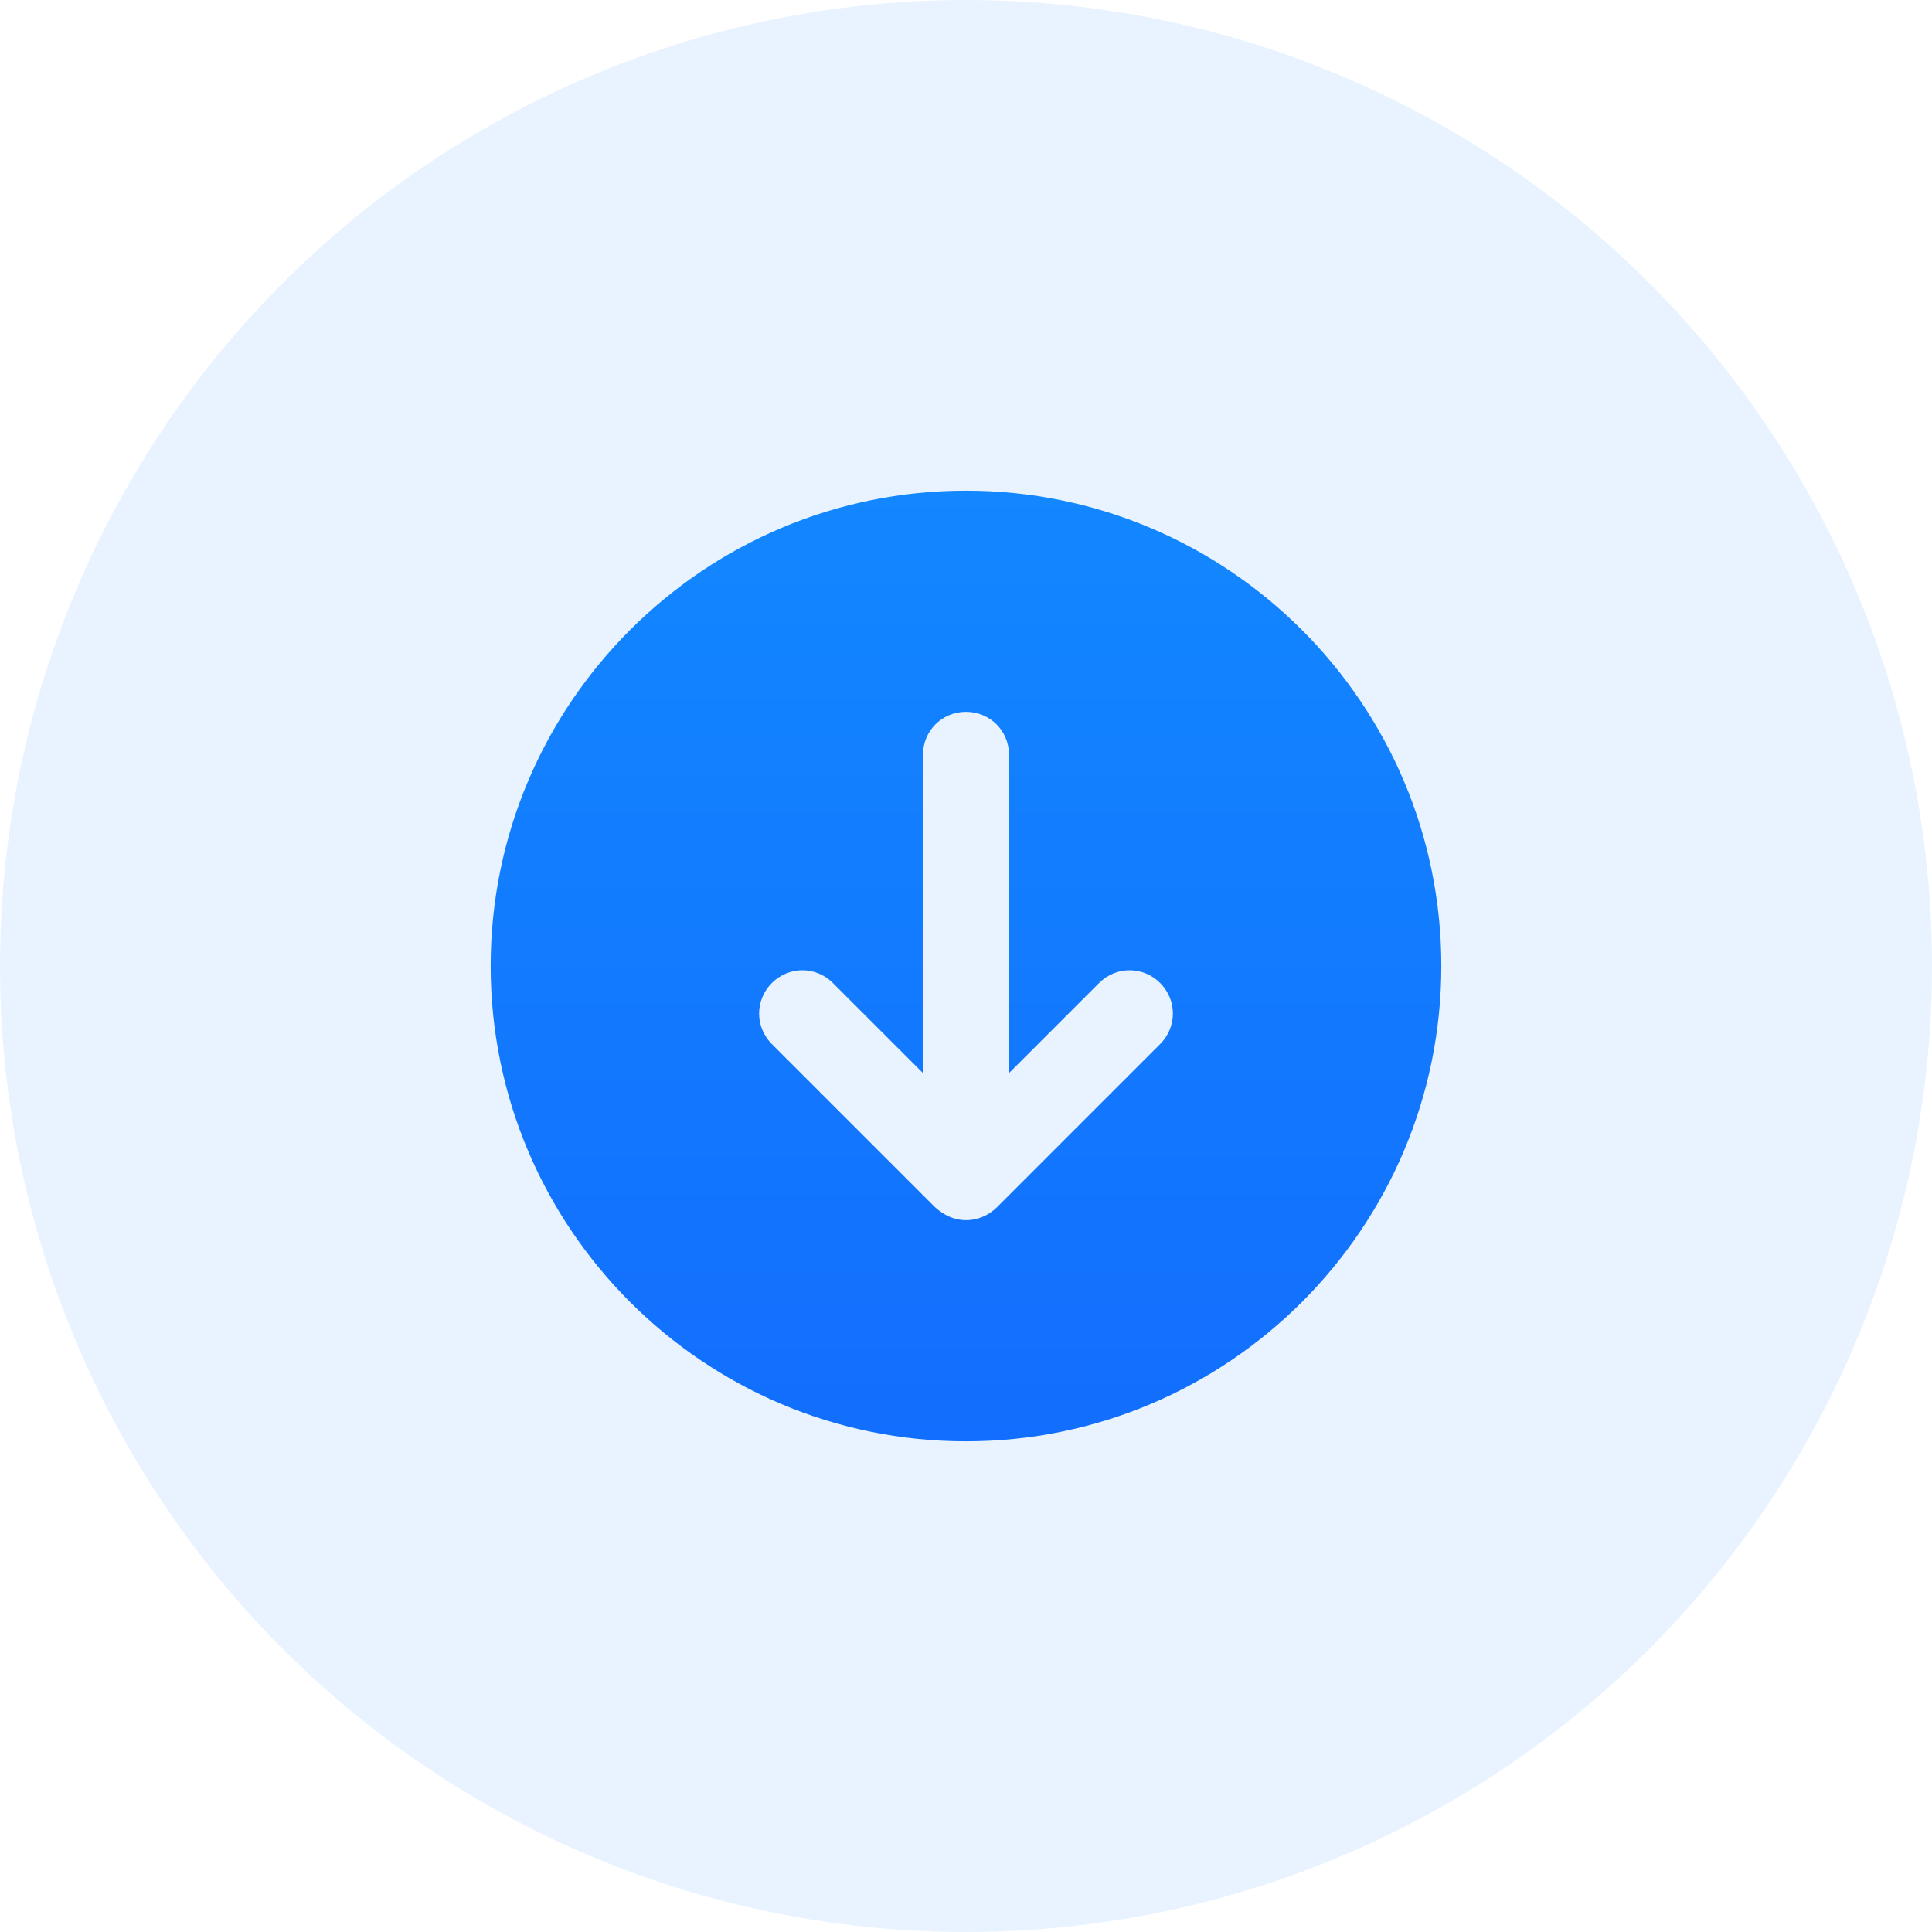 <?xml version="1.0" encoding="UTF-8"?>
<svg width="126px" height="126px" viewBox="0 0 126 126" version="1.1" xmlns="http://www.w3.org/2000/svg" xmlns:xlink="http://www.w3.org/1999/xlink">
    <!-- Generator: Sketch 58 (84663) - https://sketch.com -->
    <title>ico_freebie</title>
    <desc>Created with Sketch.</desc>
    <defs>
        <linearGradient x1="50%" y1="0%" x2="50%" y2="100%" id="linearGradient-1">
            <stop stop-color="#1287FF" offset="0%"></stop>
            <stop stop-color="#126EFE" offset="100%"></stop>
        </linearGradient>
    </defs>
    <g id="Main" stroke="none" stroke-width="1" fill="none" fill-rule="evenodd">
        <g id="Item-Preview" transform="translate(-1252, -114)">
            <g id="Aside---Free" transform="translate(1169, 58)">
                <g id="ico_freebie" transform="translate(83, 56)">
                    <circle id="Oval" fill="#1286FF" opacity="0.096" cx="63" cy="63" r="63"></circle>
                    <path d="M63,32 C45.901,32 32,45.901 32,63 C32,80.099 45.901,94 63,94 C80.099,94 94,80.099 94,63 C94,45.901 80.099,32 63,32 Z M75.661,68.091 L65.023,78.728 C64.501,79.251 63.783,79.577 63,79.577 C62.217,79.577 61.564,79.251 60.977,78.728 L50.339,68.091 C49.229,66.981 49.229,65.219 50.339,64.109 C51.448,63 53.211,63 54.32,64.109 L60.194,69.983 L60.194,49.229 C60.194,47.663 61.434,46.423 63,46.423 C64.566,46.423 65.806,47.663 65.806,49.229 L65.806,69.983 L71.68,64.109 C72.789,63 74.552,63 75.661,64.109 C76.771,65.219 76.771,66.981 75.661,68.091 Z" id="Shape" fill="url(#linearGradient-1)"></path>
                </g>
            </g>
        </g>
    </g>
</svg>